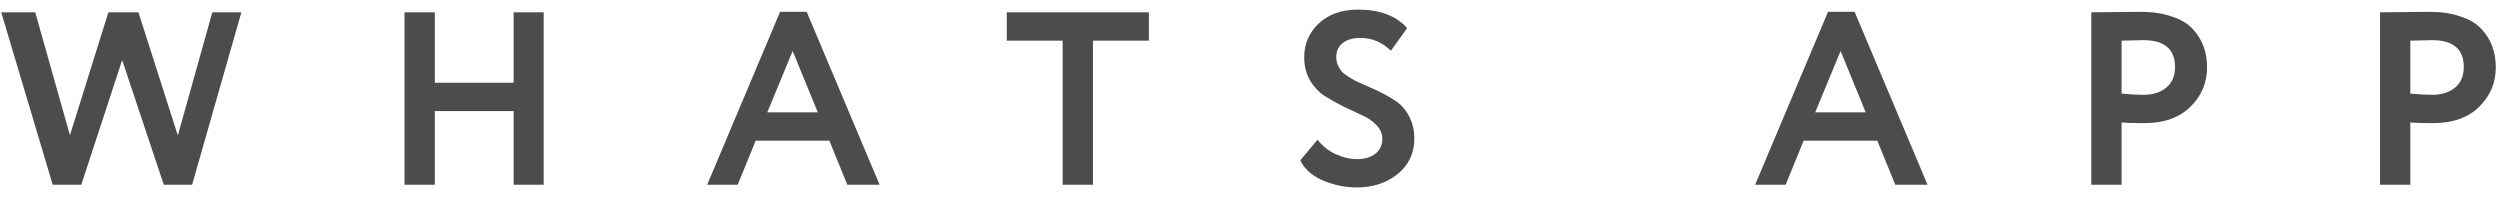 <?xml version="1.0" encoding="UTF-8"?> <svg xmlns="http://www.w3.org/2000/svg" width="203" height="16" viewBox="0 0 203 16" fill="none"> <path d="M17.24 1H19.6L15.6 15H13.3L9.92 4.88L6.6 15H4.28L0.1 1H2.86L5.68 10.98L8.8 1H11.24L14.44 11L17.24 1ZM44.147 15H41.707V9.02H35.307V15H32.847V1H35.307V6.72H41.707V1H44.147V15ZM59.903 15H57.423L63.343 0.96H65.503L71.423 15H68.803L67.343 11.42H61.363L59.903 15ZM66.403 9.12L64.363 4.14L62.303 9.12H66.403ZM86.289 3.3H81.749V1H93.289V3.3H88.749V15H86.289V3.3ZM112.243 11.28C112.243 10.853 112.083 10.48 111.763 10.16C111.456 9.827 111.069 9.56 110.603 9.36C110.136 9.147 109.623 8.907 109.063 8.64C108.516 8.36 108.009 8.073 107.543 7.78C107.076 7.473 106.683 7.053 106.363 6.52C106.056 5.973 105.903 5.347 105.903 4.64C105.903 3.56 106.296 2.647 107.083 1.9C107.896 1.153 108.956 0.78 110.263 0.78C112.036 0.78 113.369 1.28 114.263 2.28L112.943 4.12C112.236 3.427 111.409 3.08 110.463 3.08C109.863 3.08 109.383 3.22 109.023 3.5C108.676 3.78 108.503 4.153 108.503 4.62C108.503 4.86 108.549 5.087 108.643 5.3C108.736 5.5 108.836 5.667 108.943 5.8C109.063 5.933 109.249 6.08 109.503 6.24C109.769 6.4 109.976 6.52 110.123 6.6C110.283 6.667 110.543 6.78 110.903 6.94C111.263 7.1 111.516 7.213 111.663 7.28C112.249 7.547 112.763 7.827 113.203 8.12C113.696 8.413 114.089 8.833 114.383 9.38C114.689 9.927 114.843 10.553 114.843 11.26C114.843 12.433 114.396 13.387 113.503 14.12C112.609 14.853 111.496 15.22 110.163 15.22C109.229 15.22 108.303 15.027 107.383 14.64C106.503 14.24 105.903 13.7 105.583 13.02L106.983 11.34C107.356 11.833 107.836 12.22 108.423 12.5C109.023 12.78 109.616 12.92 110.203 12.92C110.816 12.92 111.309 12.773 111.683 12.48C112.056 12.187 112.243 11.787 112.243 11.28ZM144.996 15H142.516L148.436 0.96H150.596L156.516 15H153.896L152.436 11.42H146.456L144.996 15ZM151.496 9.12L149.456 4.14L147.396 9.12H151.496ZM172.273 9.94V15H169.813V1C170.399 1 171.033 0.993 171.713 0.98C172.406 0.967 173.099 0.96 173.793 0.96C174.779 0.96 175.633 1.087 176.353 1.34C177.086 1.58 177.653 1.92 178.053 2.36C178.453 2.787 178.746 3.26 178.933 3.78C179.119 4.287 179.213 4.847 179.213 5.46C179.213 6.727 178.759 7.8 177.853 8.68C176.959 9.56 175.706 10 174.093 10C173.279 10 172.673 9.98 172.273 9.94ZM174.033 3.26L172.273 3.3V7.6C172.979 7.667 173.559 7.7 174.013 7.7C174.799 7.7 175.426 7.507 175.893 7.12C176.373 6.733 176.613 6.173 176.613 5.44C176.613 3.987 175.753 3.26 174.033 3.26ZM195.719 9.94V15H193.259V1C193.845 1 194.479 0.993 195.159 0.98C195.852 0.967 196.545 0.96 197.239 0.96C198.225 0.96 199.079 1.087 199.799 1.34C200.532 1.58 201.099 1.92 201.499 2.36C201.899 2.787 202.192 3.26 202.379 3.78C202.565 4.287 202.659 4.847 202.659 5.46C202.659 6.727 202.205 7.8 201.299 8.68C200.405 9.56 199.152 10 197.539 10C196.725 10 196.119 9.98 195.719 9.94ZM197.479 3.26L195.719 3.3V7.6C196.425 7.667 197.005 7.7 197.459 7.7C198.245 7.7 198.872 7.507 199.339 7.12C199.819 6.733 200.059 6.173 200.059 5.44C200.059 3.987 199.199 3.26 197.479 3.26Z" fill="#4C4C4C"></path> </svg> 